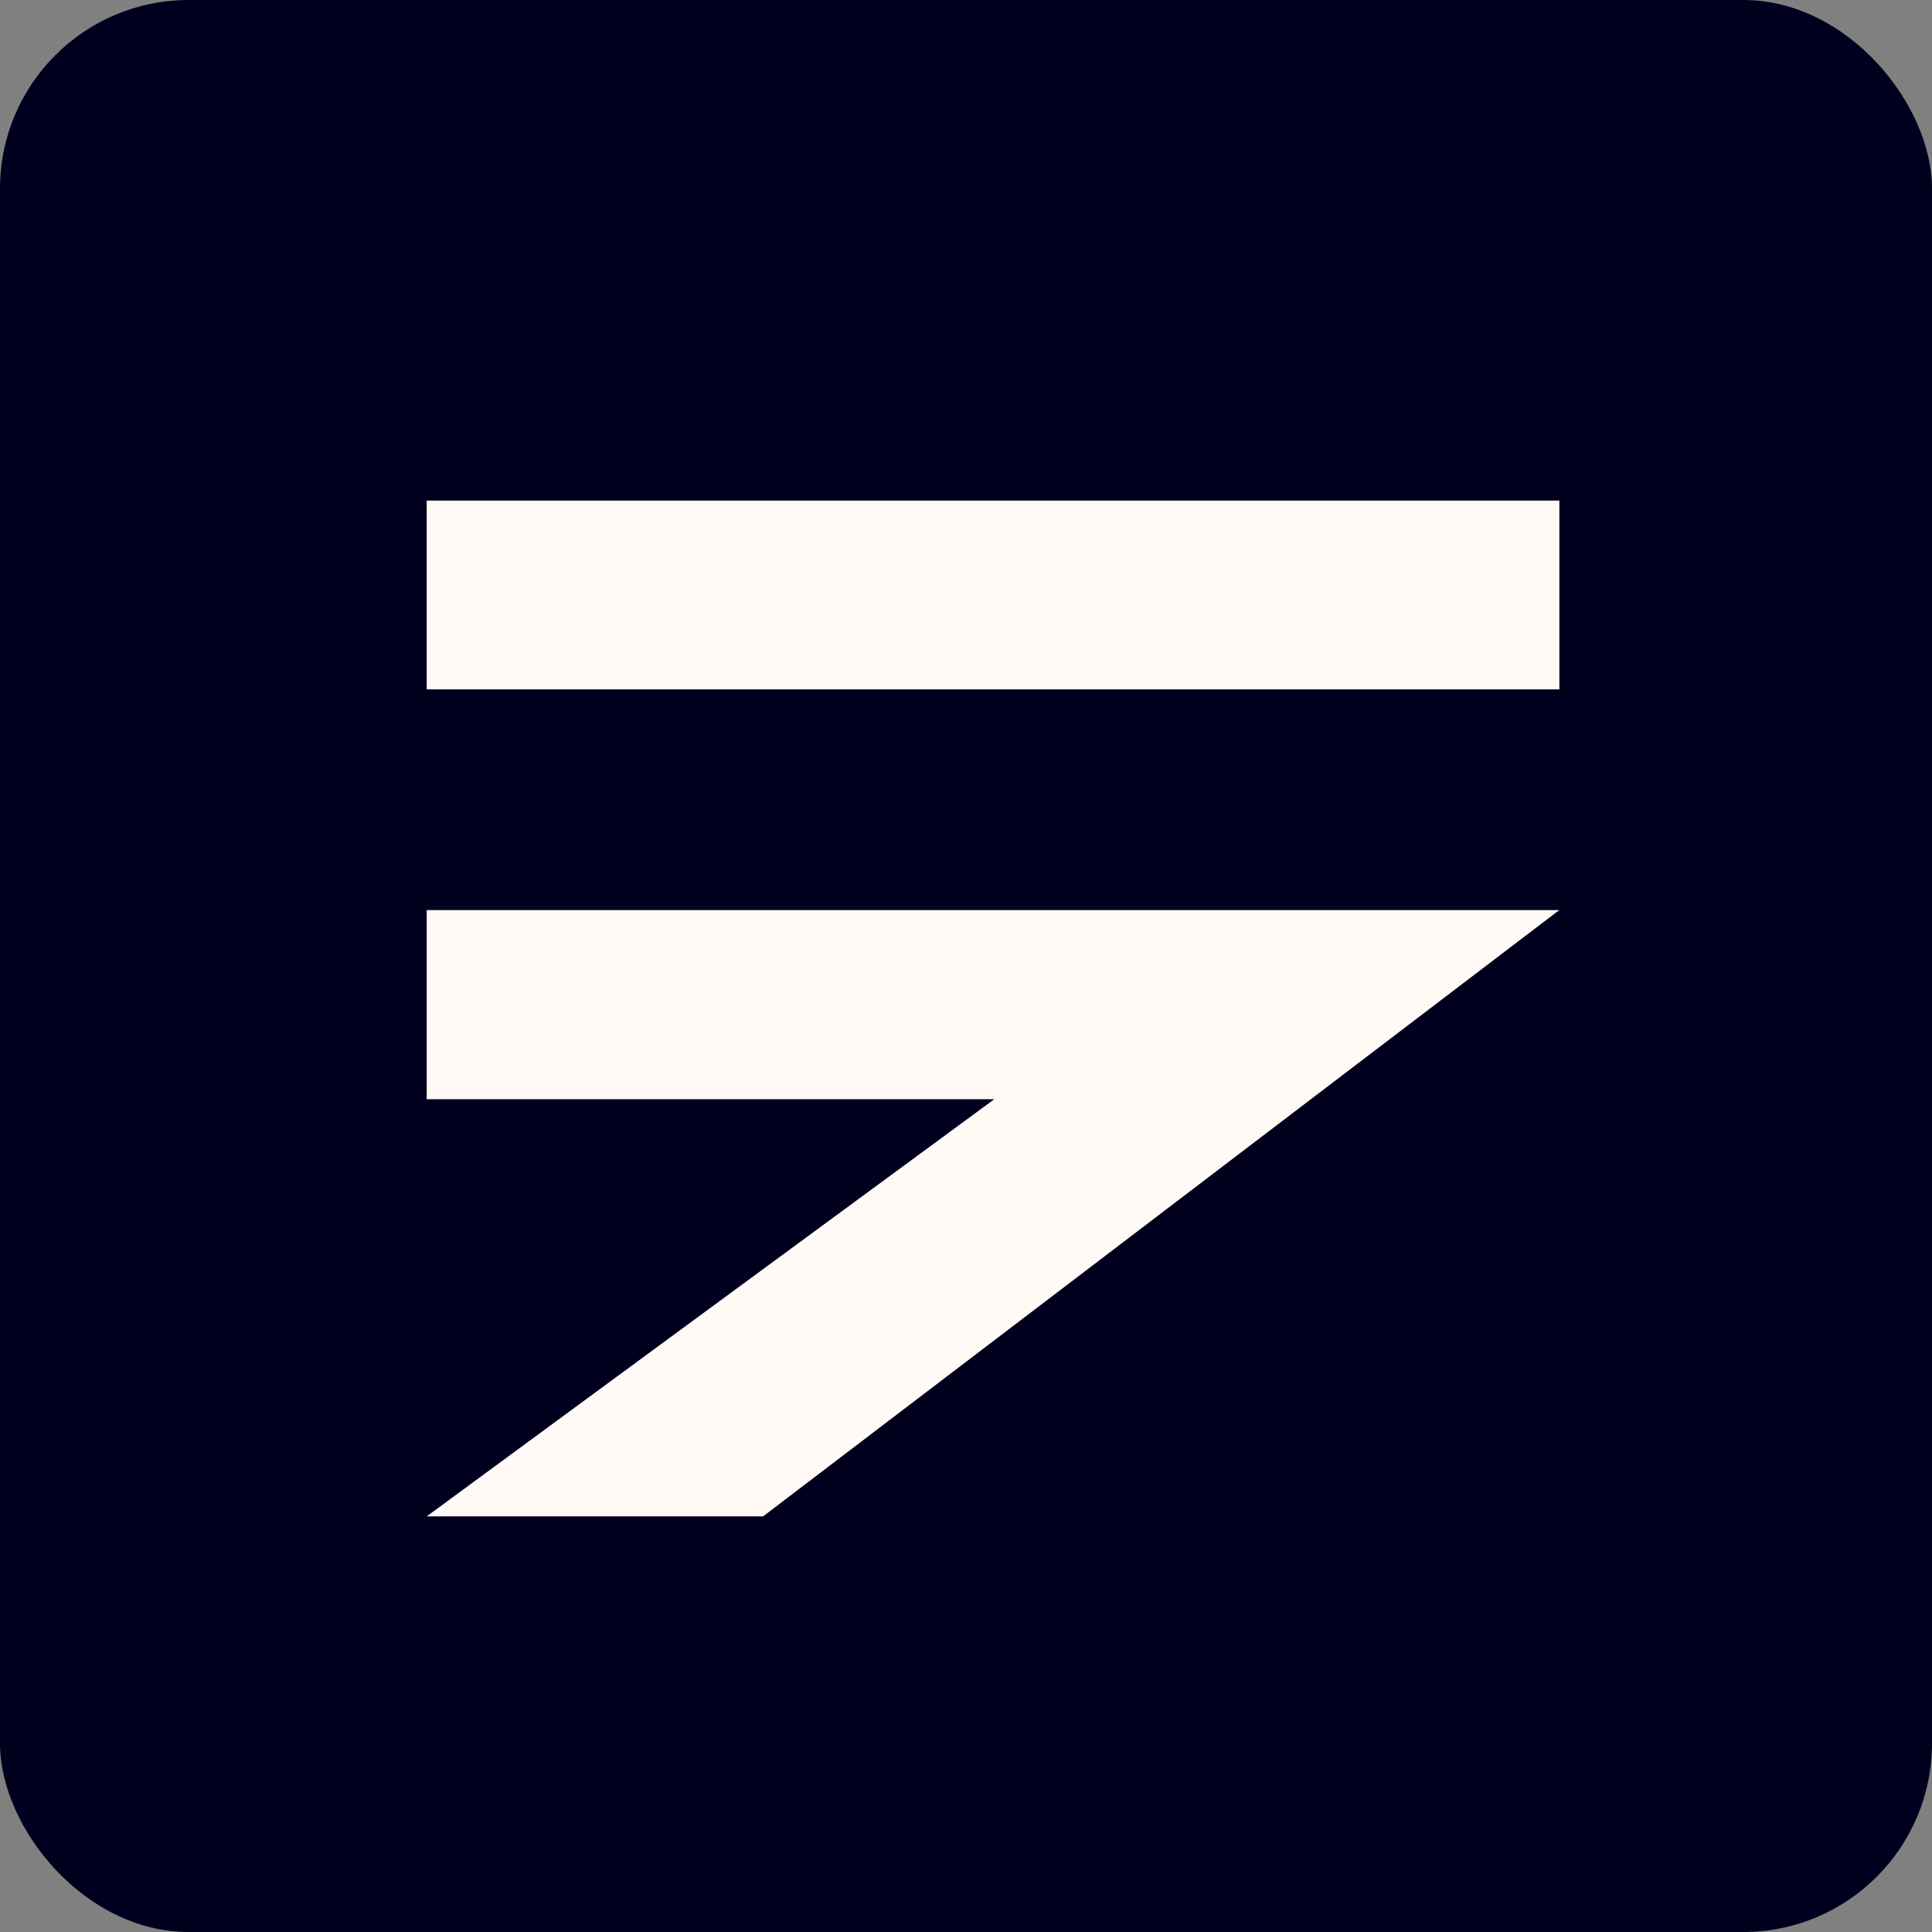 <svg id="Livello_1" data-name="Livello 1" xmlns="http://www.w3.org/2000/svg" xmlns:xlink="http://www.w3.org/1999/xlink" viewBox="0 0 512 512"><rect x="0" y="0" width="512" height="512" fill="#808080" stroke="none"/><defs><style>.cls-1{fill:none;}.cls-2{clip-path:url(#clip-path);}.cls-3{fill:#00001e;}.cls-4{fill:#fffaf5;}</style><clipPath id="clip-path"><rect class="cls-1" width="512" height="512"/></clipPath></defs><g class="cls-2"><g id="Profilo"><rect class="cls-3" width="512" height="512" rx="50"/><g id="logo_simbolo-negativo" data-name="logo simbolo-negativo"><rect id="Rettangolo_37" data-name="Rettangolo 37" class="cls-4" x="113.08" y="132.66" width="300.17" height="50.03"/><path id="Tracciato_89" data-name="Tracciato 89" class="cls-4" d="M113.08,241.18v50.13H263.49L113.08,401.86h89.14l211-160.68Z"/></g></g></g></svg>
